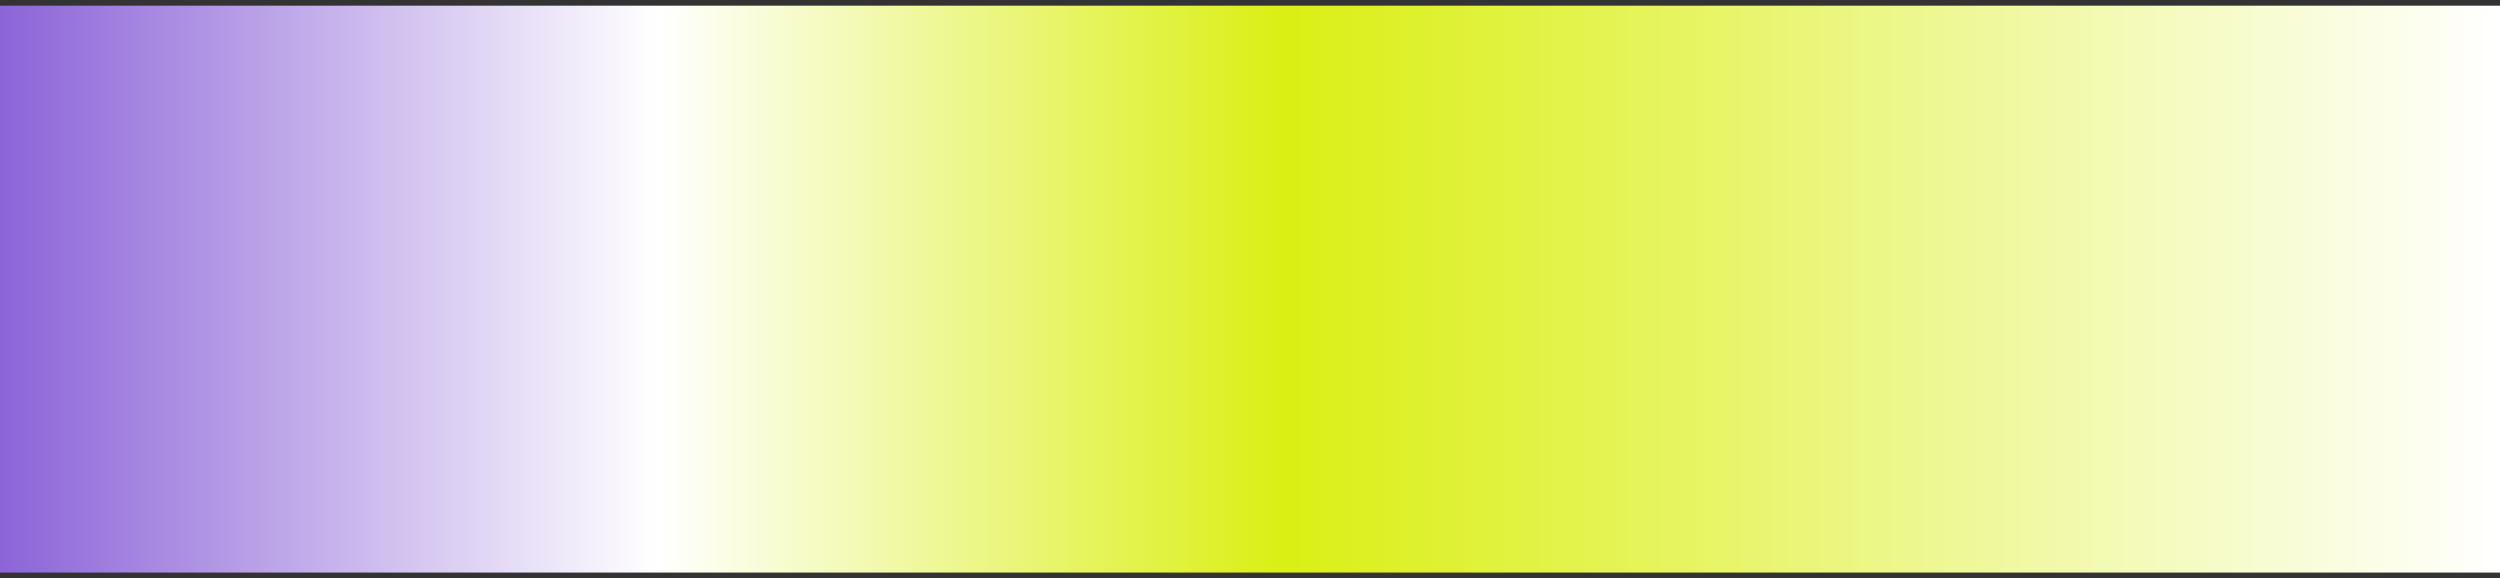 <?xml version="1.0" encoding="UTF-8"?> <svg xmlns="http://www.w3.org/2000/svg" width="147" height="34" viewBox="0 0 147 34" fill="none"><rect x="0" y="0" width="147" height="34" fill="#333333" stroke="none"/><rect width="33.333" height="147" transform="matrix(0 1 1 0 0 0.334)" fill="url(#paint0_linear_4000_12215)"></rect><defs><linearGradient id="paint0_linear_4000_12215" x1="16.667" y1="0" x2="16.667" y2="147" gradientUnits="userSpaceOnUse"><stop stop-color="#8C64D8"></stop><stop offset="0.263" stop-color="white"></stop><stop offset="0.513" stop-color="#DAEF14"></stop><stop offset="1" stop-color="white"></stop></linearGradient></defs></svg> 